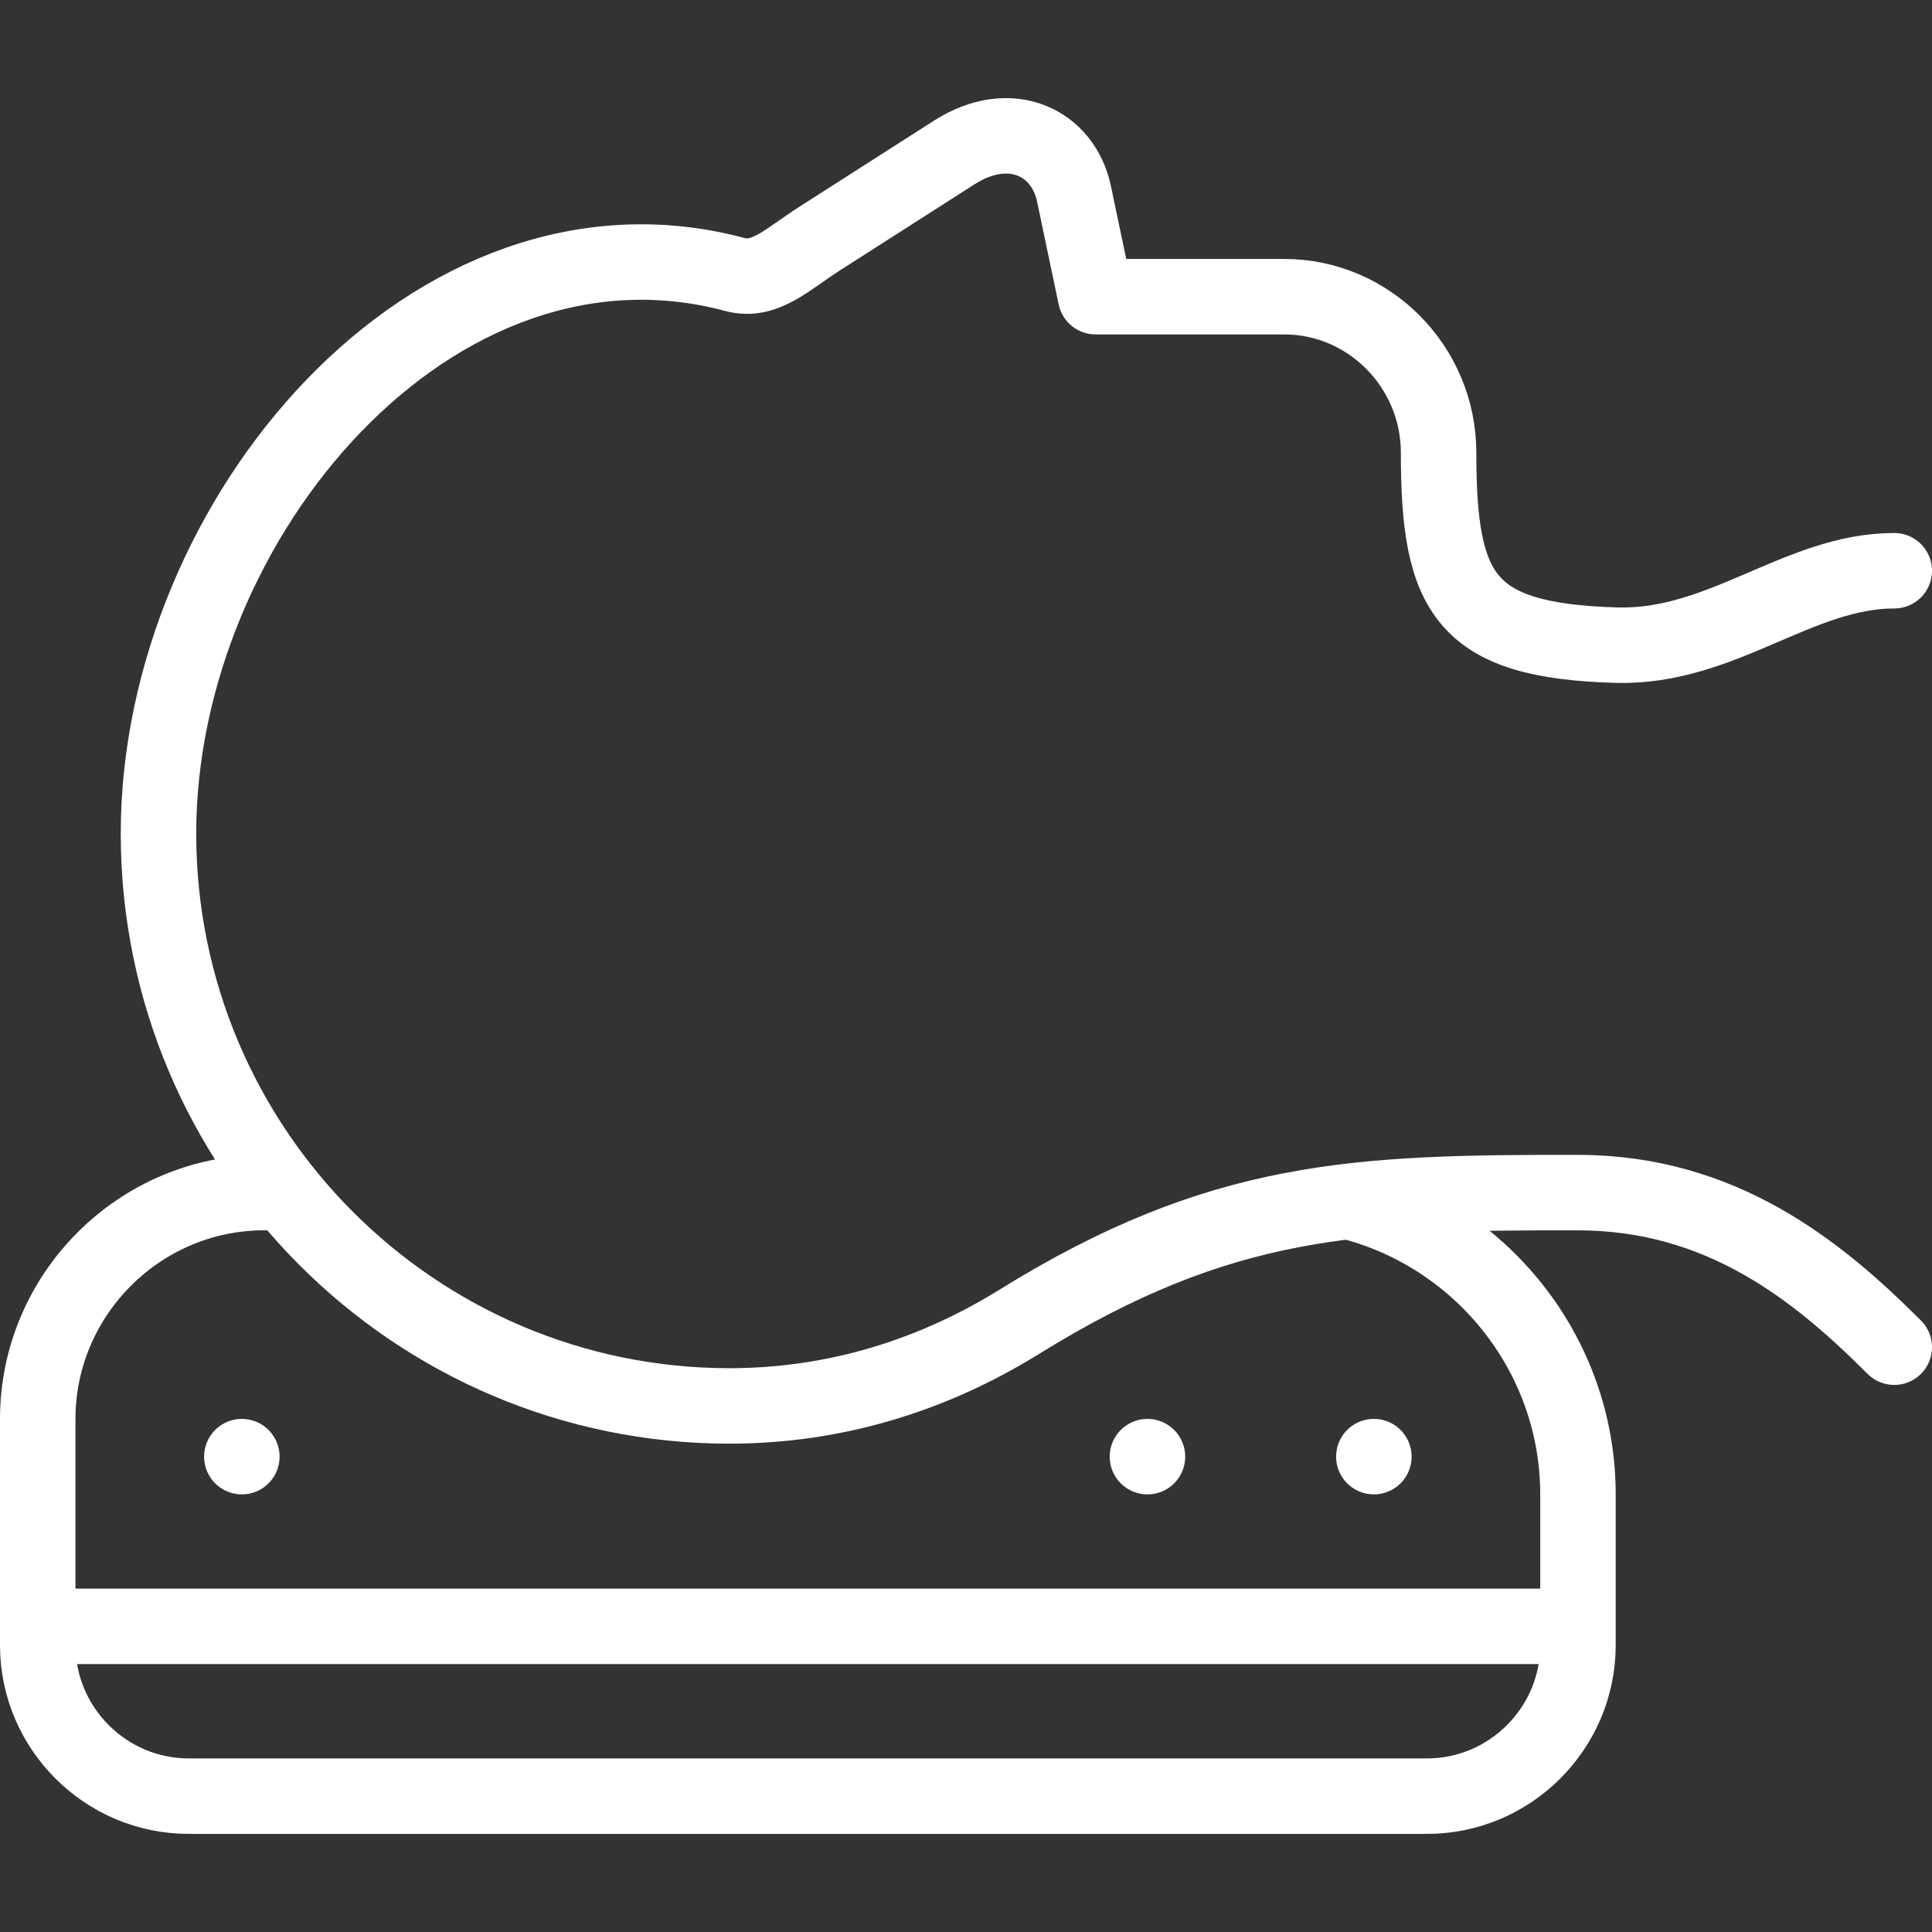 <?xml version="1.0" encoding="UTF-8"?> <svg xmlns="http://www.w3.org/2000/svg" xmlns:xlink="http://www.w3.org/1999/xlink" version="1.1" width="512" height="512" x="0" y="0" viewBox="0 0 512 512" style="enable-background:new 0 0 512 512" xml:space="preserve" class=""><rect x="0" y="0" width="512" height="512" fill="#333333" stroke="none"/><g><path d="M502 357.021c-20.351-20.35-45.795-40.937-83.822-40.972-58.513-.054-94.518 1.049-148.105 34.269-22.766 14.113-48.671 22.266-76.772 22.267C109.926 372.586 42 304.659 42 220.867c0-83.445 73.036-169.483 152.755-148.122 7.955 2.131 13.887-4.042 22.574-9.597l35.522-22.717c14.908-9.534 28.916-2.671 31.776 10.953l5.718 27.244h50.004c22.49 0 40.891 18.605 40.891 41.344 0 37.583 6.928 49.821 47.047 51.001 28.041.825 48.278-19.724 73.713-19.724" style="fill-rule:evenodd;clip-rule:evenodd;stroke-width:20;stroke-linecap:round;stroke-linejoin:round;stroke-miterlimit:22.926;" fill-rule="evenodd" clip-rule="evenodd" fill="none" stroke="#ffffff" stroke-width="20" stroke-linecap="round" stroke-linejoin="round" stroke-miterlimit="22.926" data-original="#000000" opacity="1"></path><path d="M74.781 316.049H70c-32.999 0-60 27.001-60 60V436c0 22 18 40 40 40h328.177c22 0 40-18 40-40v-39.95c0-37.348-25.938-68.931-60.688-77.628M64.086 386.024h.007M304.085 386.024h.007M364.085 386.024h.007M10 431h408.177" style="fill-rule:evenodd;clip-rule:evenodd;stroke-width:20;stroke-linecap:round;stroke-linejoin:round;stroke-miterlimit:22.926;" fill-rule="evenodd" clip-rule="evenodd" fill="none" stroke="#ffffff" stroke-width="20" stroke-linecap="round" stroke-linejoin="round" stroke-miterlimit="22.926" data-original="#000000" opacity="1"></path></g></svg> 